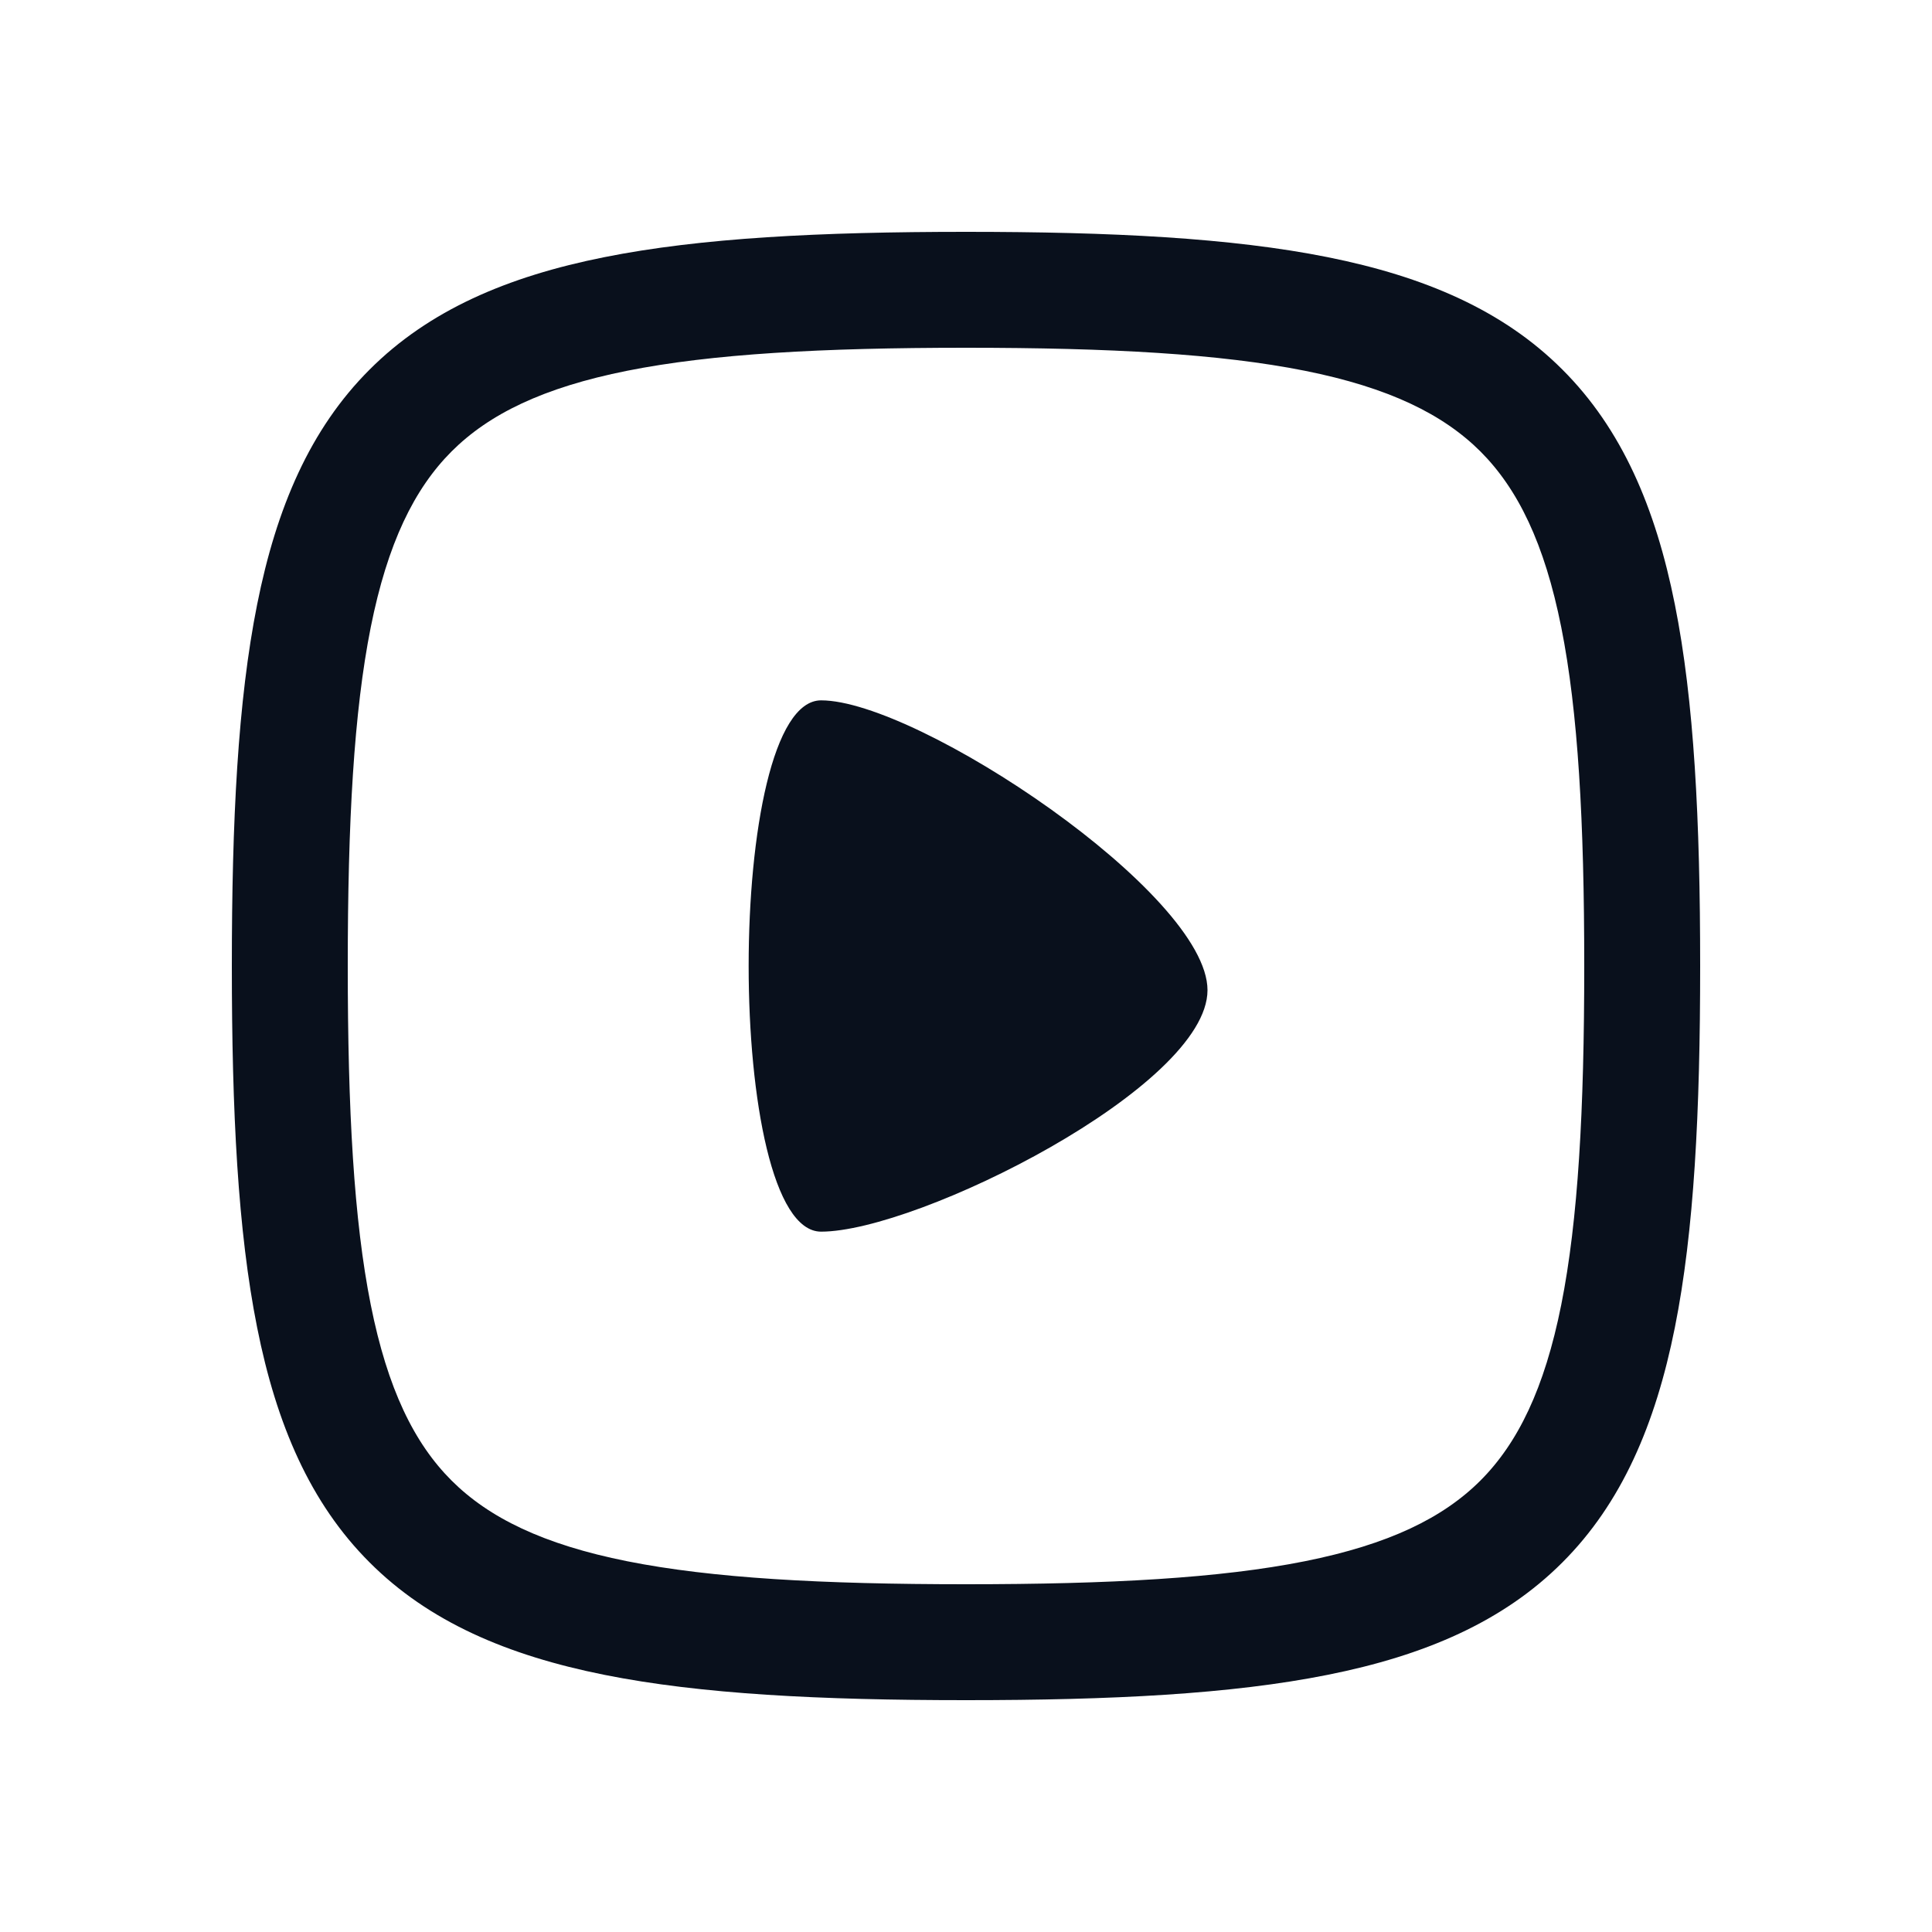 <svg
  xmlns="http://www.w3.org/2000/svg"
  width="20"
  height="20"
  fill="none"
  viewBox="0 0 20 20"
>
  <path
    fill="#09101C"
    fill-rule="evenodd"
    d="M3.6 10c0-1.492.063-2.63.238-3.507.174-.87.45-1.432.836-1.819.387-.387.948-.662 1.819-.836C7.369 3.663 8.508 3.6 10 3.6s2.63.063 3.507.238c.87.174 1.432.45 1.819.836.386.387.662.948.836 1.819.175.876.238 2.015.238 3.507s-.063 2.63-.238 3.507c-.174.87-.45 1.432-.836 1.819-.387.387-.949.662-1.819.836-.876.175-2.015.238-3.507.238s-2.63-.063-3.507-.238c-.87-.174-1.432-.45-1.819-.836-.387-.387-.662-.948-.836-1.819C3.663 12.631 3.6 11.492 3.6 10ZM10 2.4c-1.508 0-2.744.062-3.743.262-1.004.2-1.818.55-2.431 1.164-.614.613-.964 1.427-1.164 2.431-.2.999-.262 2.235-.262 3.743s.062 2.744.262 3.743c.2 1.004.55 1.818 1.164 2.431.613.614 1.427.963 2.431 1.164.999.2 2.235.262 3.743.262s2.744-.062 3.743-.262c1.004-.2 1.818-.55 2.431-1.164.613-.613.963-1.427 1.164-2.431.2-.999.262-2.235.262-3.743s-.062-2.744-.262-3.743c-.2-1.004-.55-1.818-1.164-2.431-.613-.614-1.427-.963-2.431-1.164-.999-.2-2.235-.262-3.743-.262ZM8.5 7.25c-1 0-1 5.5 0 5.5s4-1.5 4-2.5-3-3-4-3Z"
    clip-rule="evenodd"
  />
</svg>
